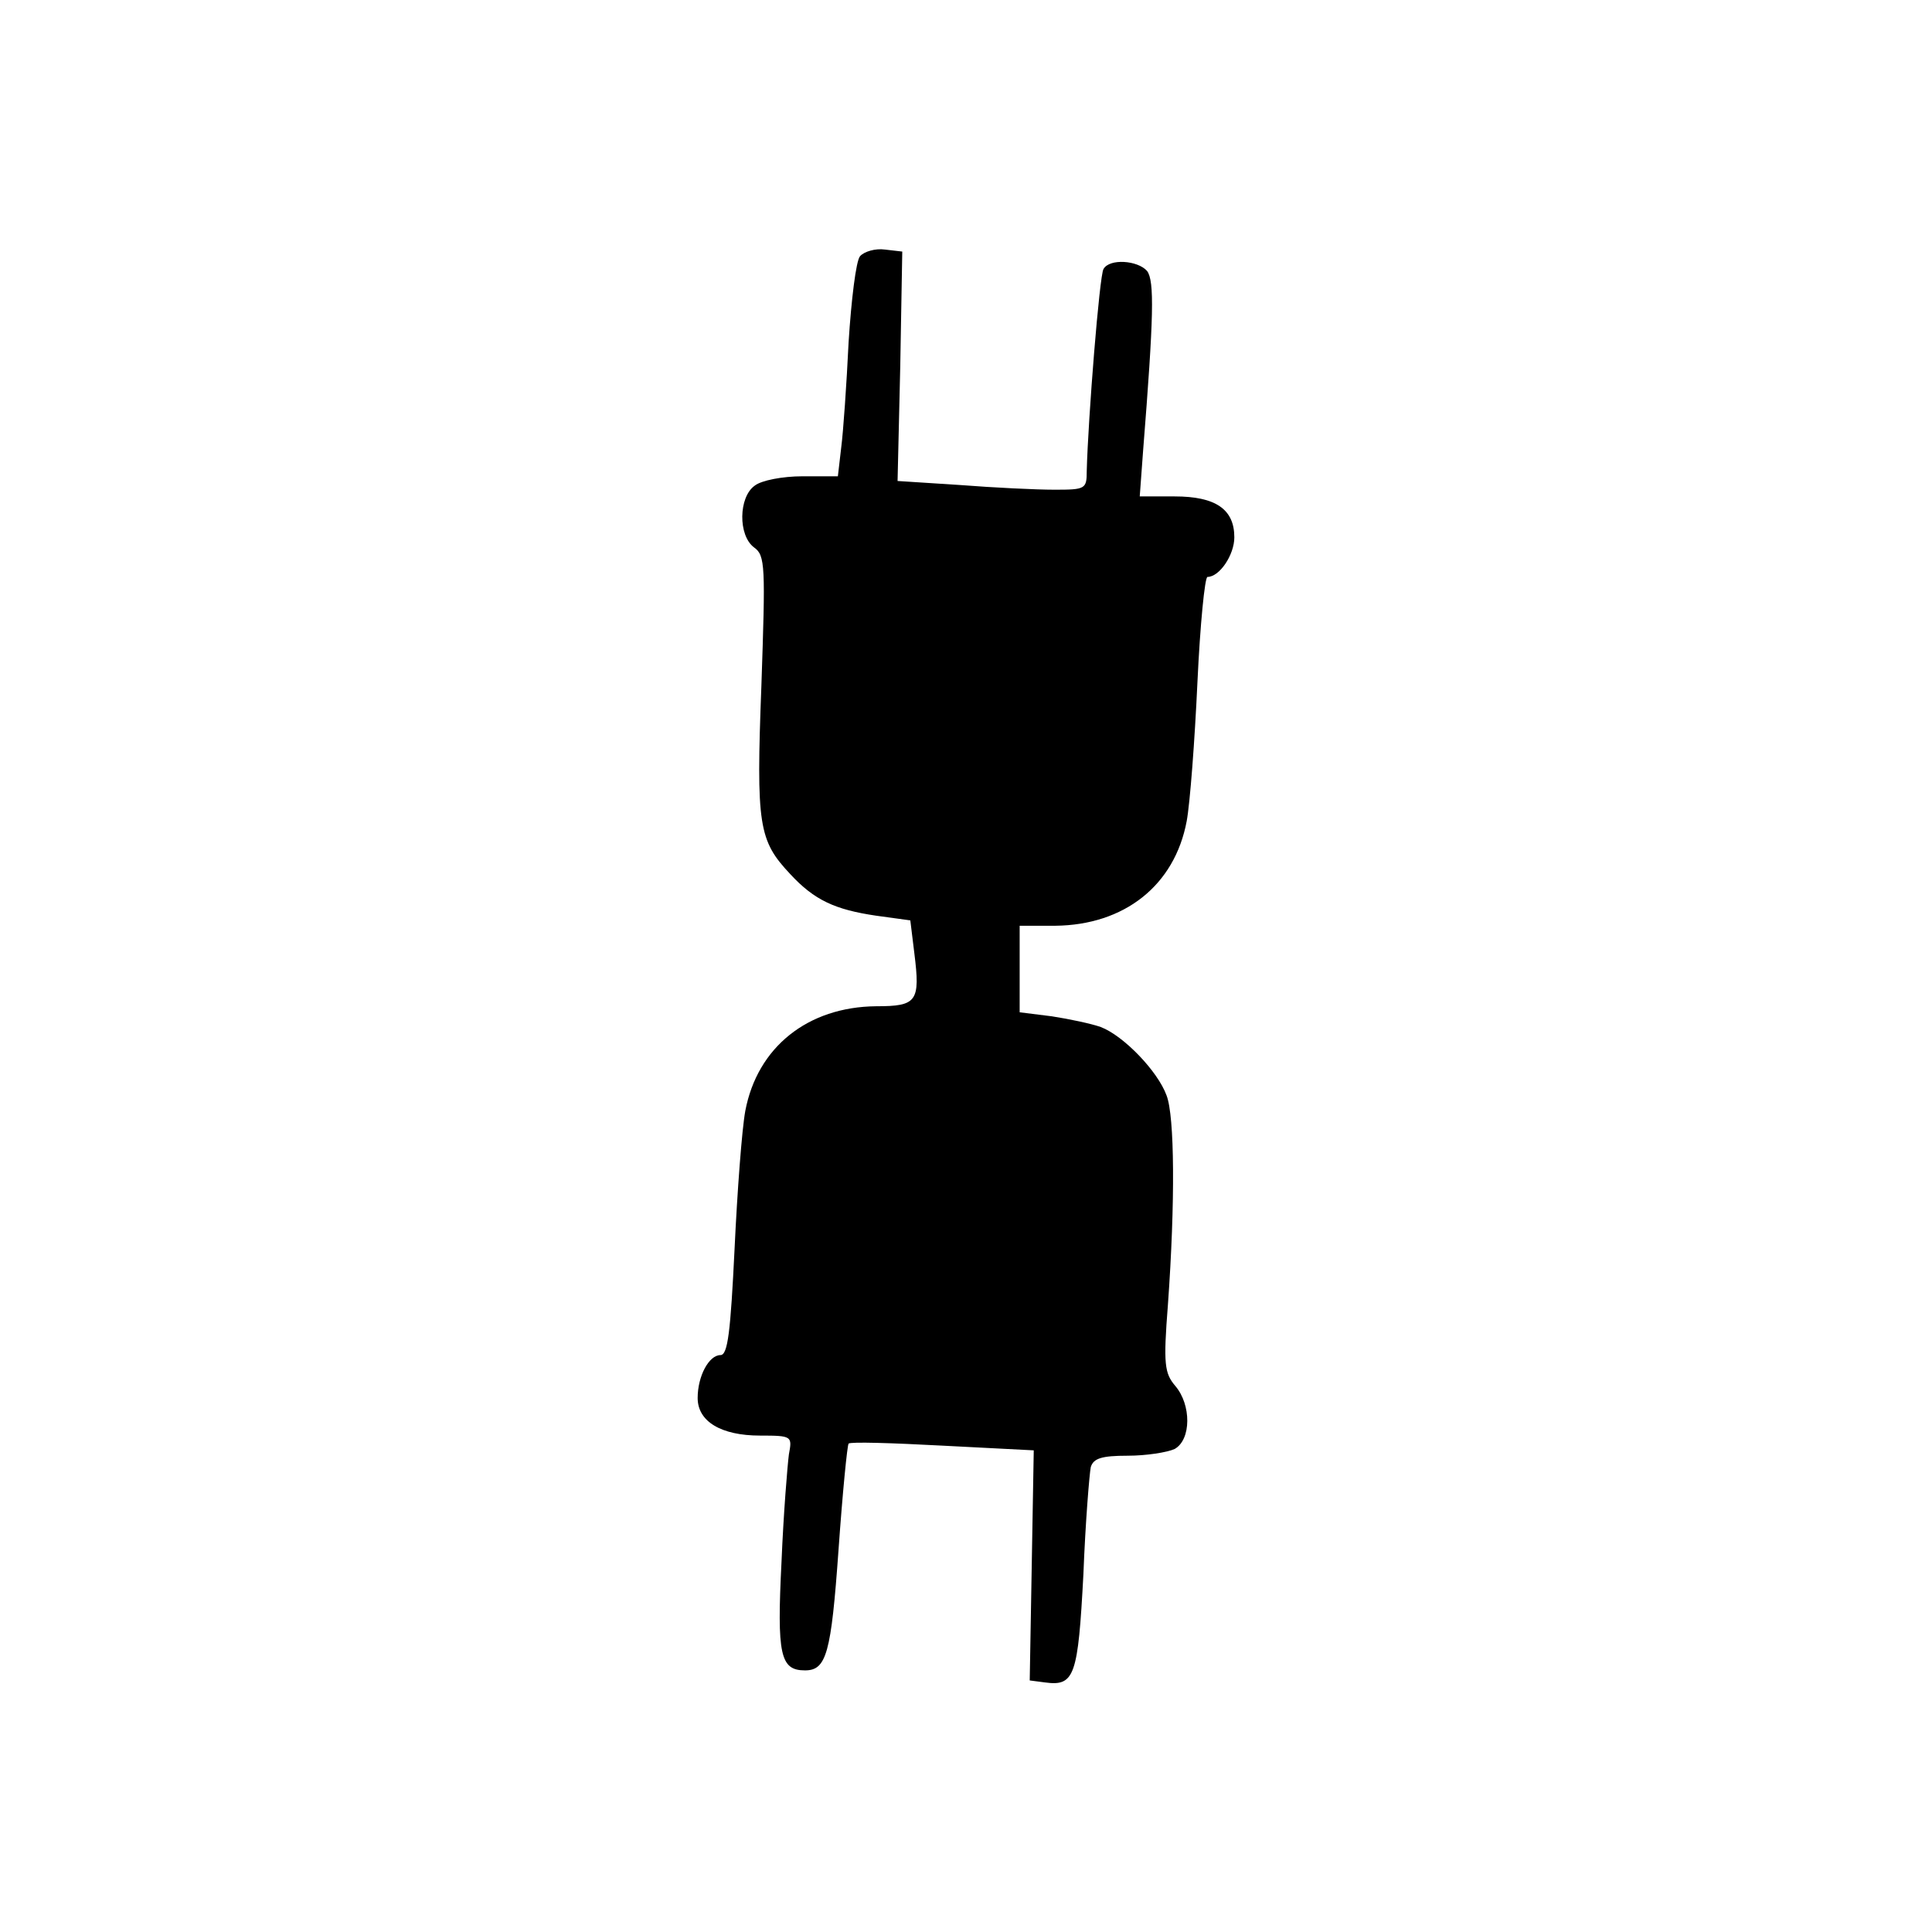 <?xml version="1.0" encoding="UTF-8" standalone="yes"?>
<svg version="1.0" xmlns="http://www.w3.org/2000/svg" width="288" height="288" viewBox="0 0 288 288" preserveAspectRatio="xMidYMid meet">
  <g transform="translate(0,288) scale(0.1,-0.1)" fill="#000000" stroke="none">
    <path d="M1282 2498 c-6 -7 -13 -65 -17 -128 -3 -63 -8 -134 -11 -157 l-5 -43
-53 0 c-29 0 -61 -6 -71 -14 -24 -17 -25 -74 -1 -92 17 -12 17 -28 11 -206 -8
-209 -4 -231 43 -281 36 -39 67 -53 128 -62 l51 -7 6 -49 c9 -72 4 -79 -57
-79 -102 -1 -177 -61 -195 -156 -5 -27 -12 -120 -16 -206 -6 -123 -10 -158
-21 -158 -17 0 -34 -31 -34 -64 0 -35 35 -56 93 -56 48 0 48 -1 43 -28 -2 -15
-8 -87 -11 -160 -7 -139 -2 -162 35 -162 32 0 39 25 50 180 6 85 13 156 15
158 2 3 65 1 140 -3 l136 -7 -3 -172 -3 -171 23 -3 c44 -6 49 10 57 161 3 78
9 150 11 160 4 13 16 17 55 17 28 0 59 5 70 10 25 14 25 66 1 94 -16 19 -18
32 -11 121 11 153 10 281 -2 312 -13 36 -64 89 -98 102 -14 5 -47 12 -73 16
l-48 6 0 65 0 64 53 0 c103 1 178 60 196 156 5 27 12 120 16 207 4 86 11 157
15 157 18 0 40 33 40 59 0 42 -28 61 -89 61 l-52 0 5 68 c16 201 17 253 6 268
-14 16 -56 19 -65 3 -6 -9 -23 -223 -25 -301 0 -27 -2 -28 -48 -28 -27 0 -90
3 -141 7 l-93 6 4 171 3 171 -26 3 c-14 2 -31 -3 -37 -10z"/>
  </g>
</svg>